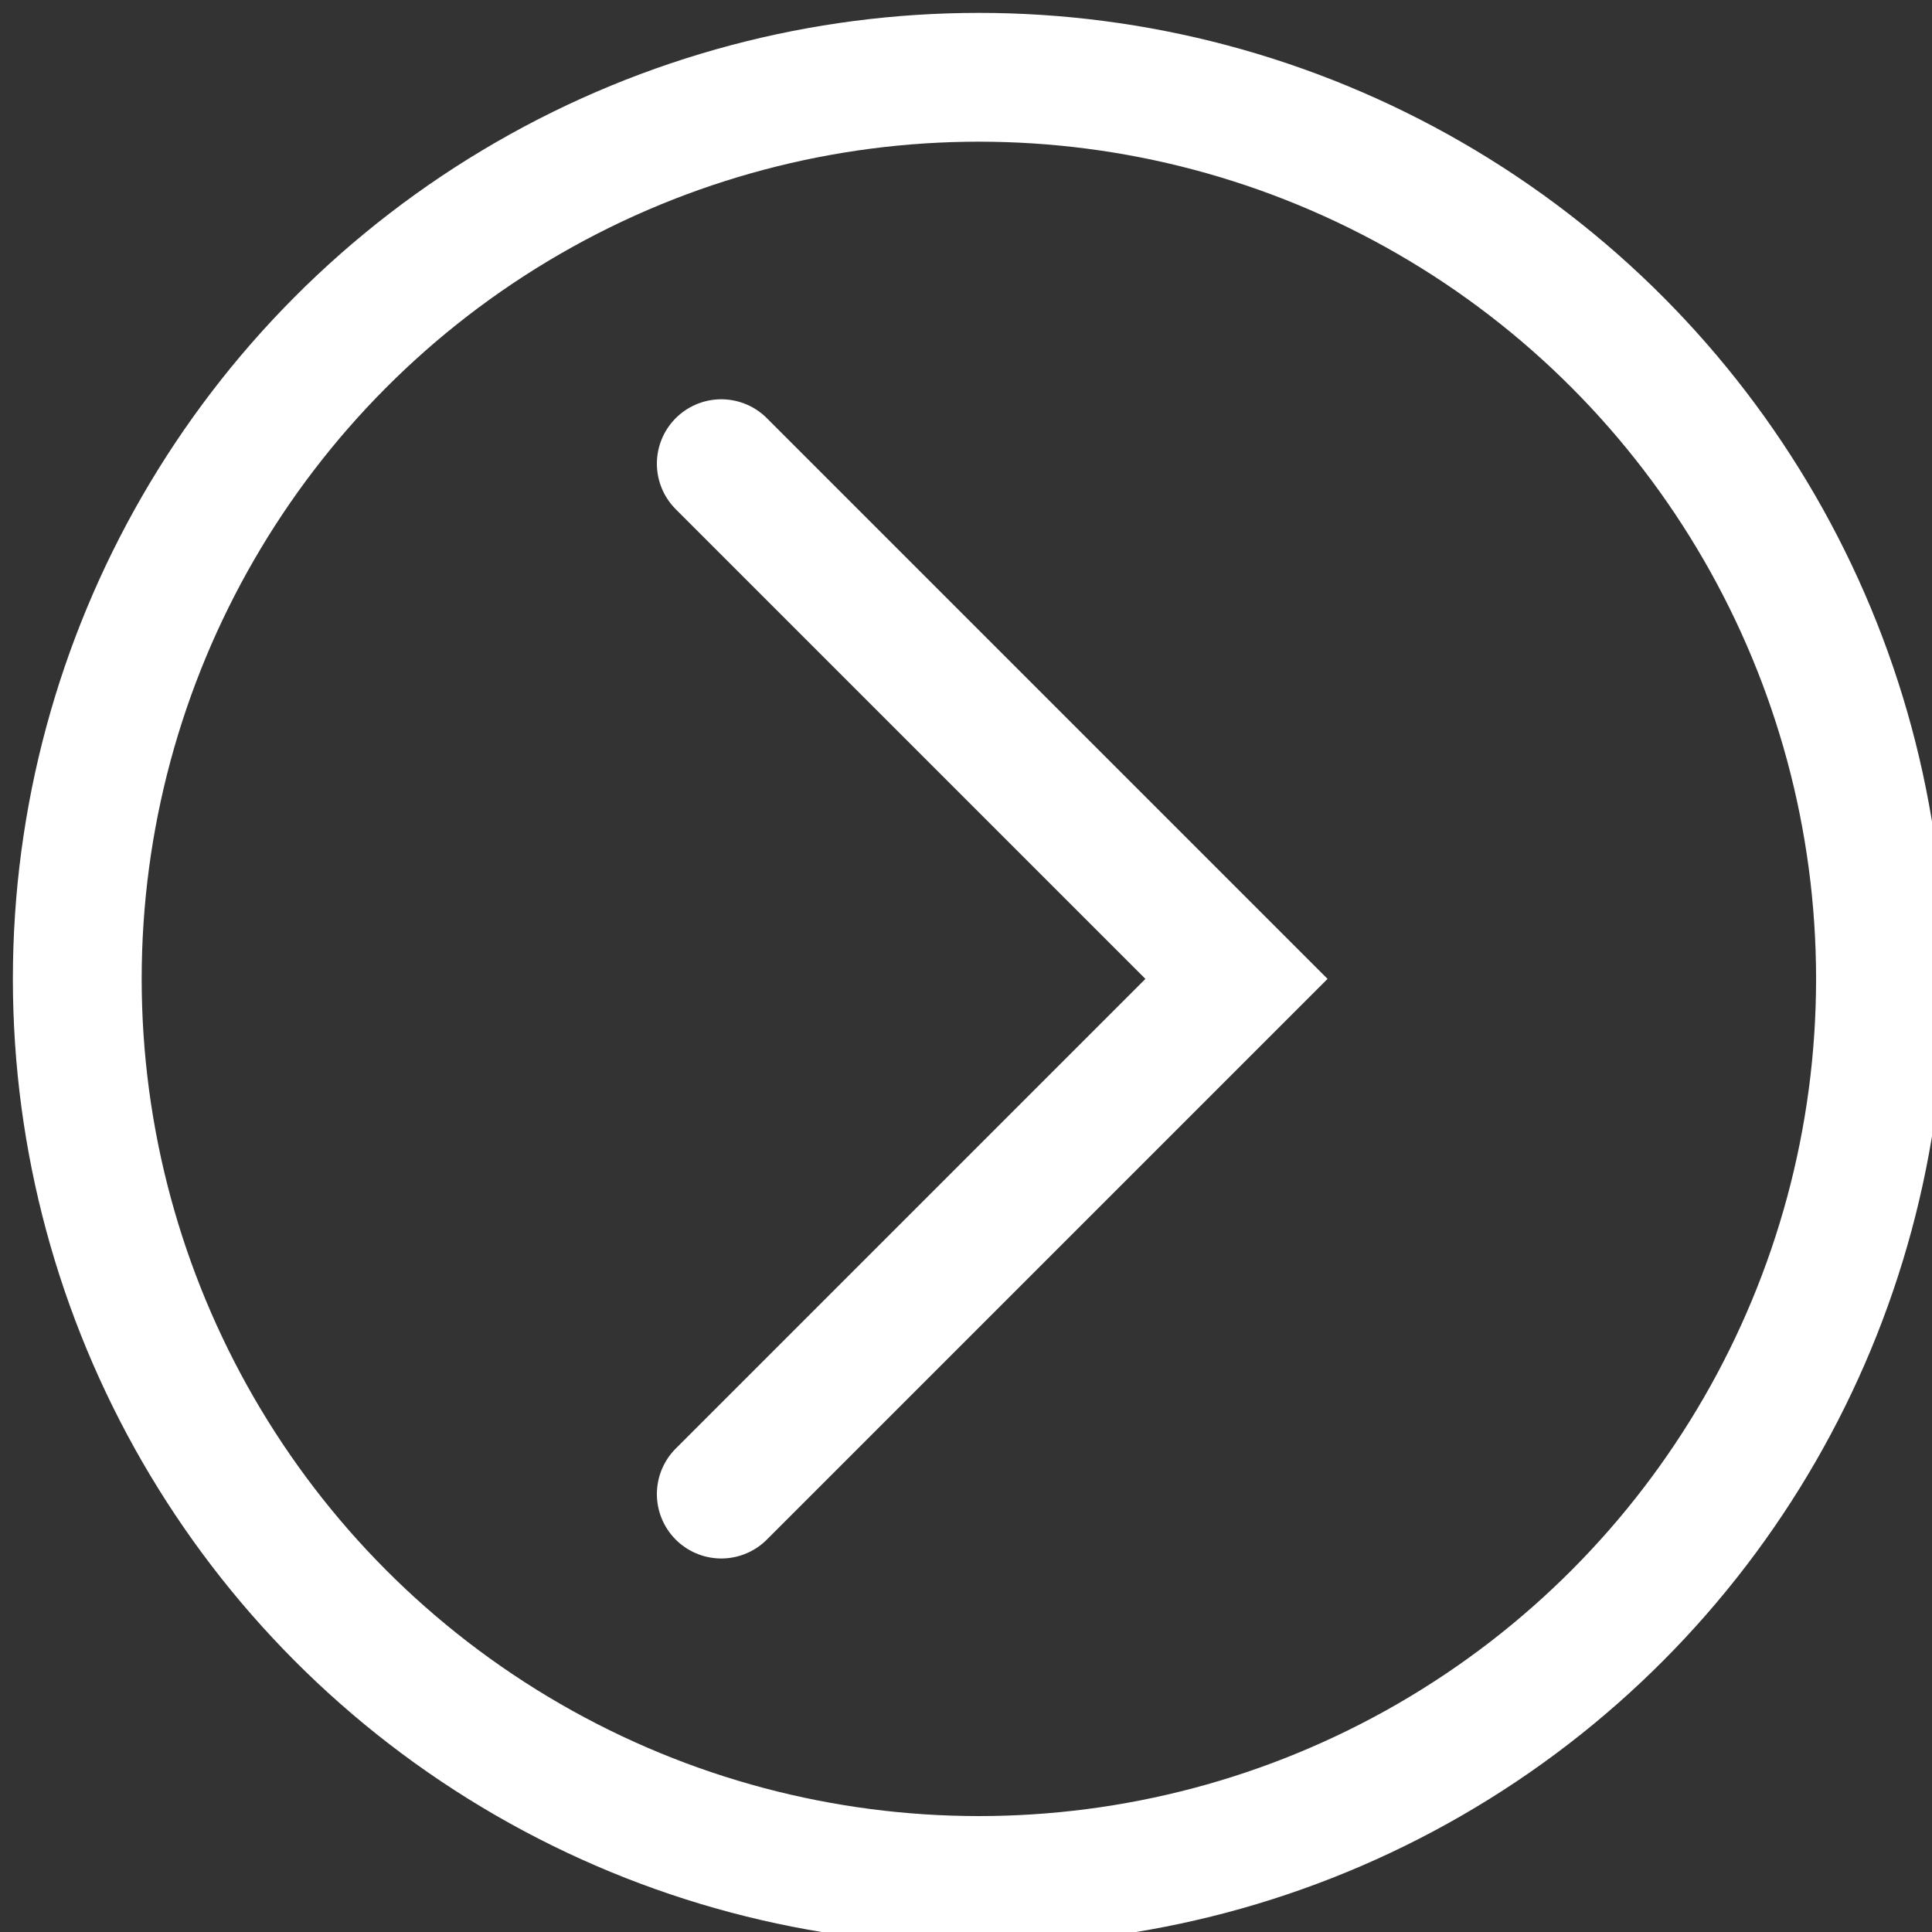 <?xml version="1.0" encoding="utf-8"?>
<!-- Generator: Adobe Illustrator 22.0.1, SVG Export Plug-In . SVG Version: 6.00 Build 0)  -->
<svg version="1.1" id="Layer_1" xmlns="http://www.w3.org/2000/svg" xmlns:xlink="http://www.w3.org/1999/xlink" x="0px" y="0px"
	 viewBox="0 0 7.5 7.5" style="enable-background:new 0 0 7.5 7.5;" xml:space="preserve">
<rect x="0" y="0" width="7.5" height="7.5" fill="#333333" stroke="none"/>
<style type="text/css">
	.st0{fill:none;stroke:#FFFFFF;stroke-width:0.5;stroke-linecap:round;stroke-miterlimit:10;}
	.st1{clip-path:url(#SVGID_2_);fill:none;stroke:#FFFFFF;stroke-width:0.5;stroke-linecap:round;stroke-miterlimit:10;}
</style>
<polyline class="st0" points="2.8,1.8 4.8,3.8 2.8,5.8 "/>
<g>
	<defs>
		<rect id="SVGID_1_" width="7.5" height="7.5"/>
	</defs>
	<clipPath id="SVGID_2_">
		<use xlink:href="#SVGID_1_"  style="overflow:visible;"/>
	</clipPath>
	<circle class="st1" cx="3.8" cy="3.8" r="3.5"/>
</g>
</svg>
